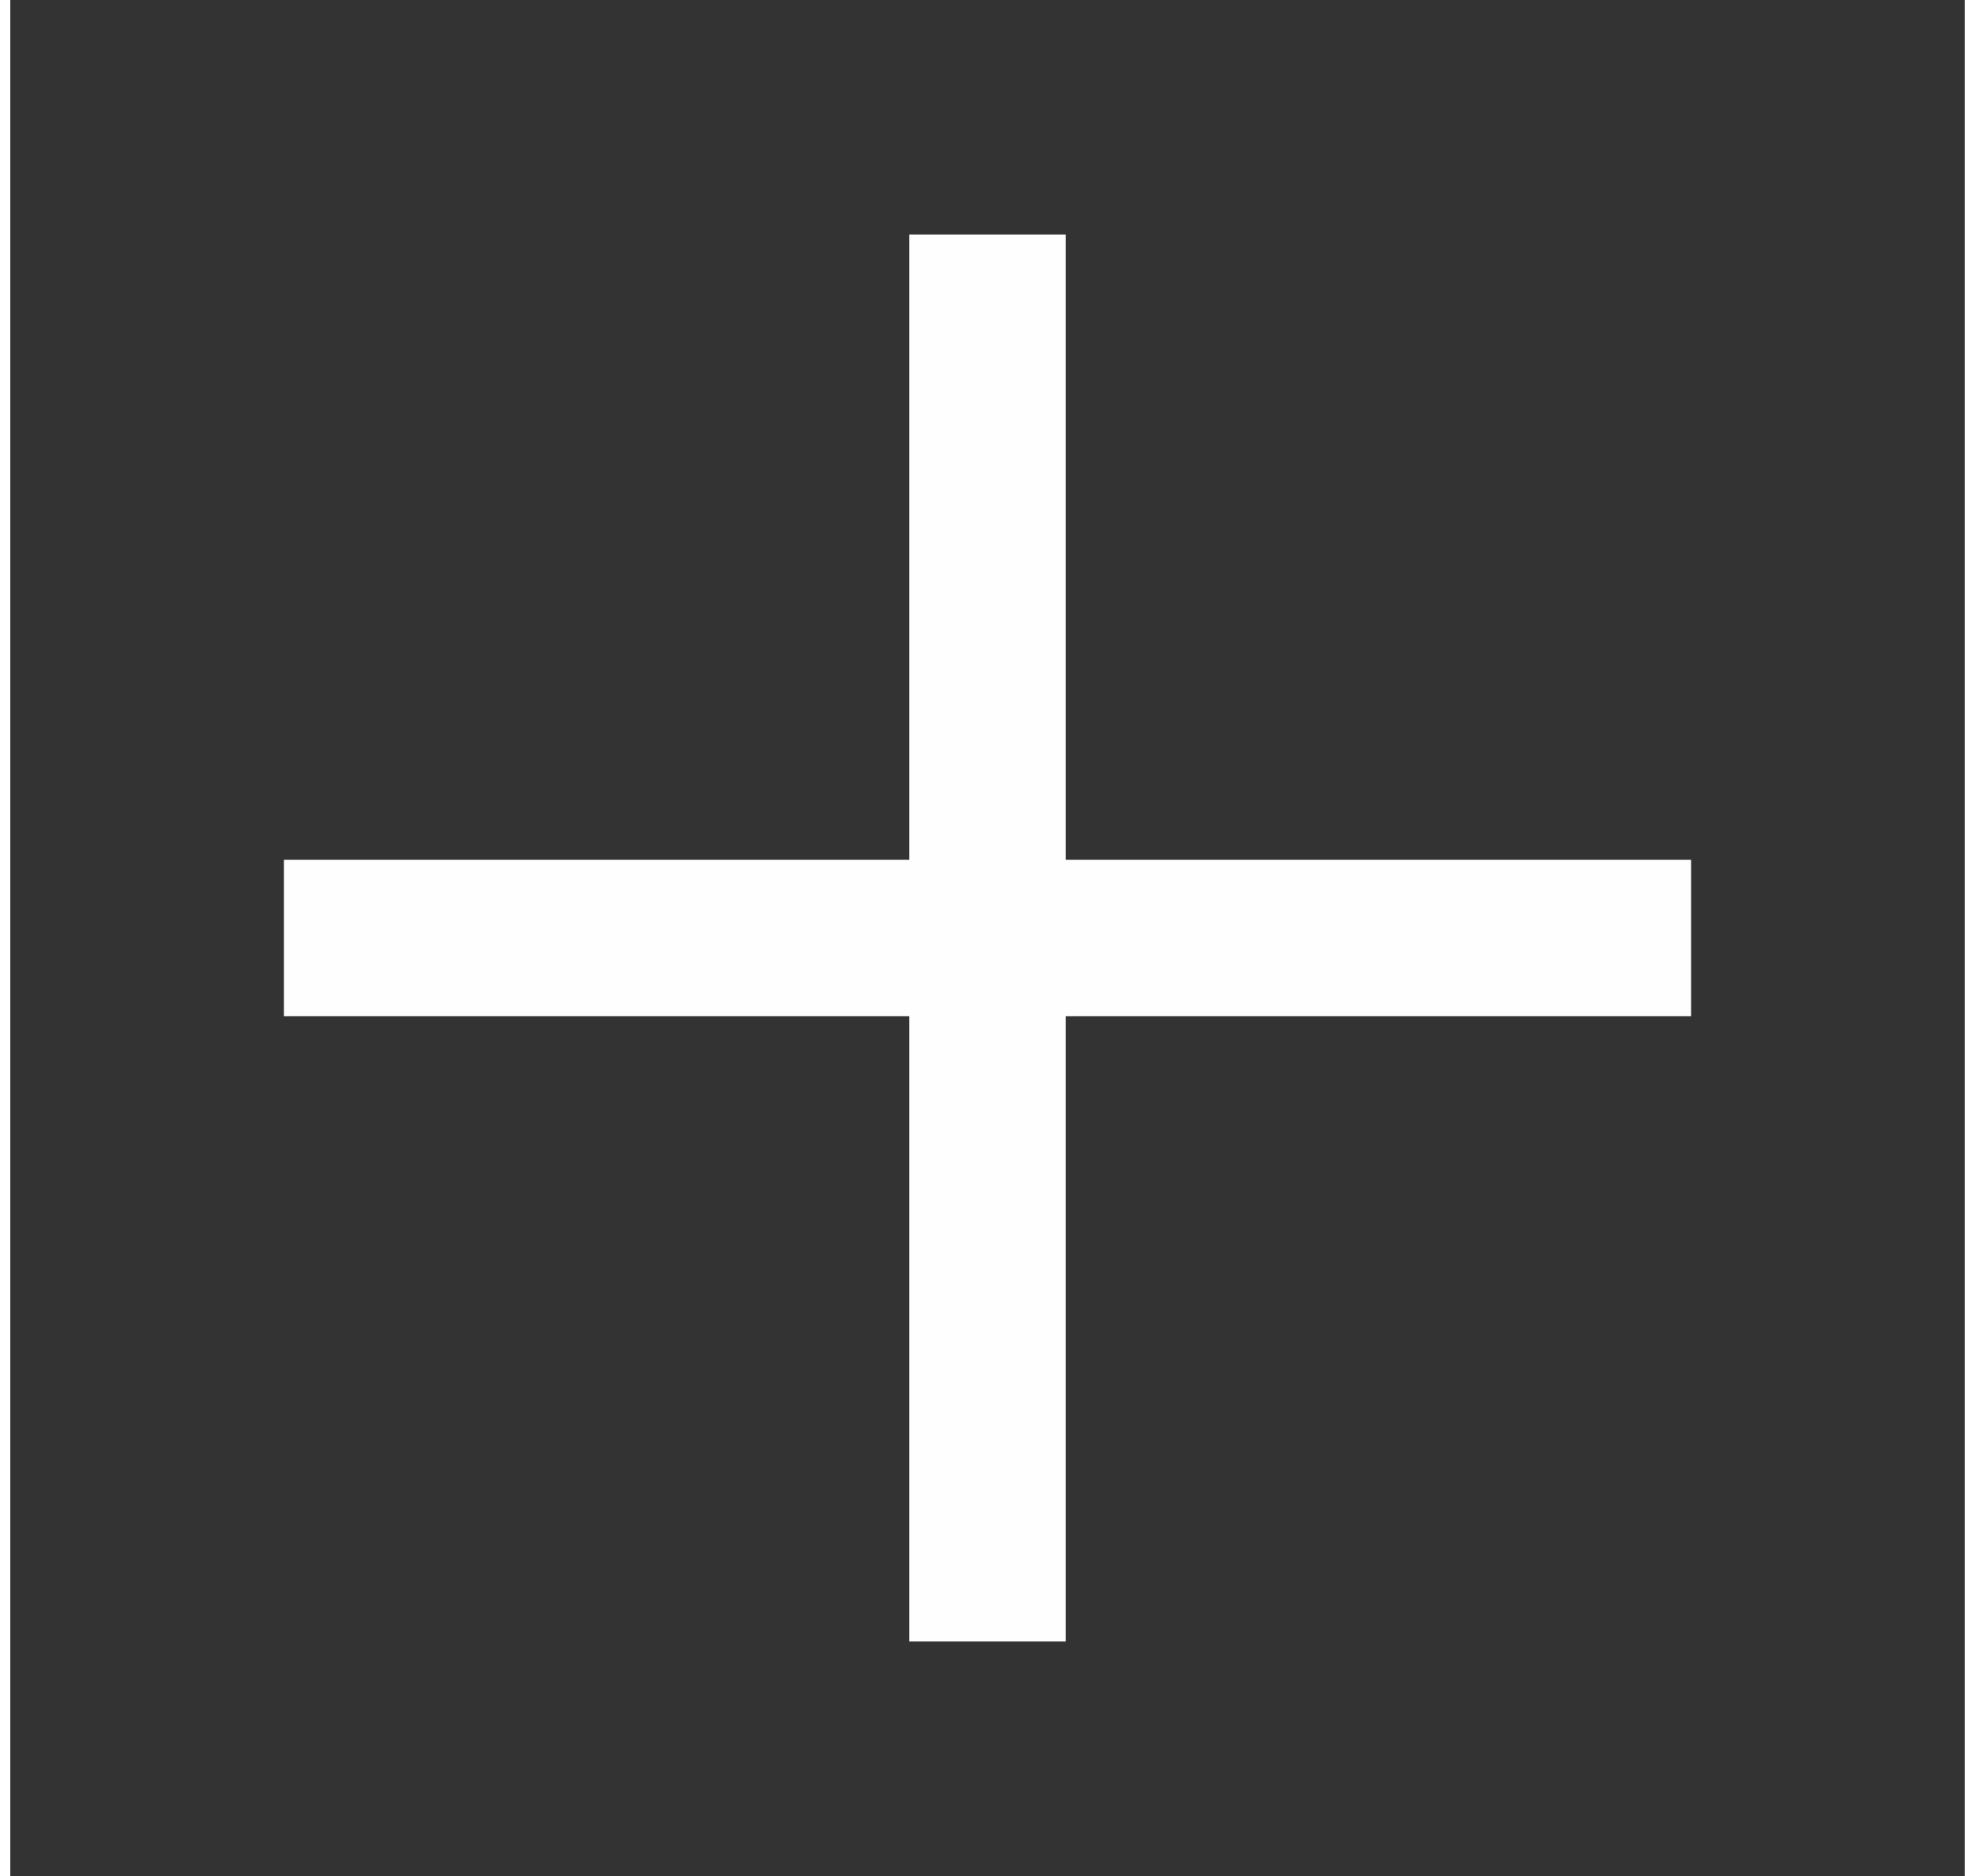<svg width="20" height="19" viewBox="0 0 25 24" fill="none" xmlns="http://www.w3.org/2000/svg">
    <rect x="0" y="0" width="25" height="24" fill="#333333" stroke="none"/>
    <path d="M13.5 3H11.5V11H3.5V13H11.5V21H13.5V13H21.5V11H13.5V3Z" fill="#FEFEFE"/>
</svg>
